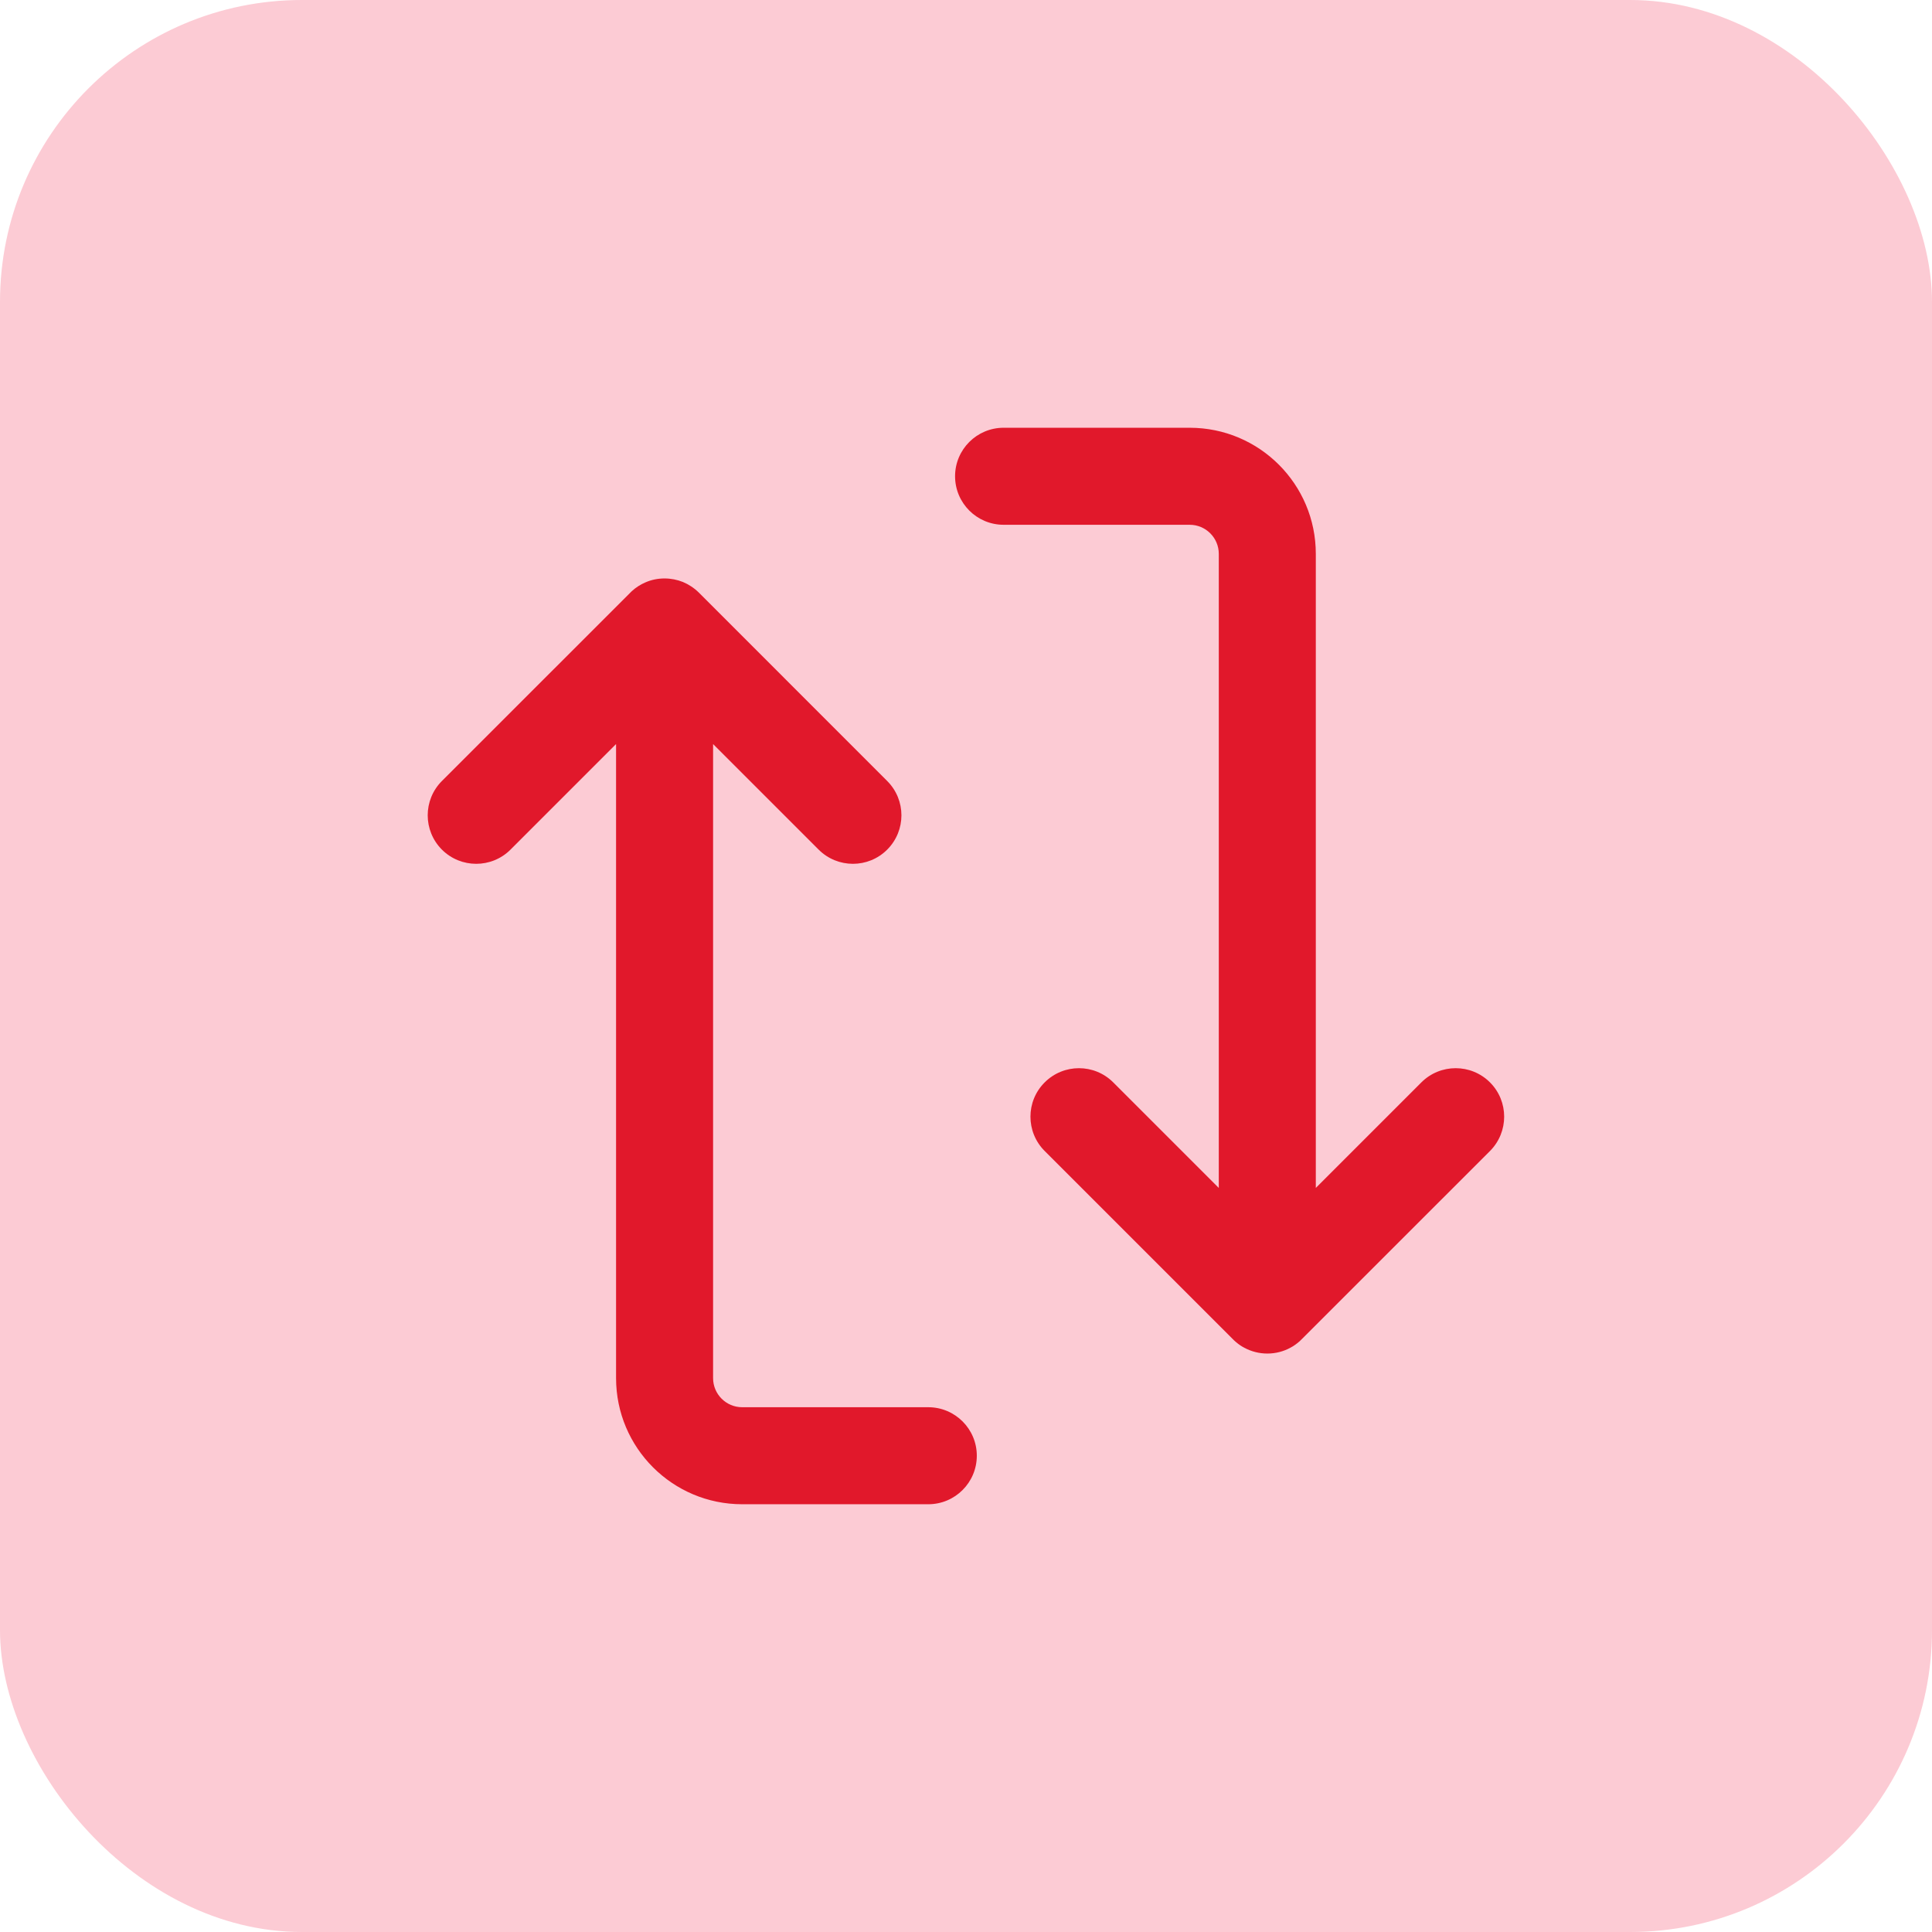 <svg width="32" height="32" viewBox="0 0 32 32" fill="none" xmlns="http://www.w3.org/2000/svg">
    <rect width="32" height="32" rx="5" fill="#FCCBD4"/>
    <g clip-path="url(#clip0_5480_17343)">
        <path fill-rule="evenodd" clip-rule="evenodd" d="M16.623 7.085C16.179 7.085 15.819 7.445 15.819 7.888C15.819 8.332 16.179 8.692 16.623 8.692H19.705C19.971 8.692 20.187 8.908 20.187 9.174V19.676L18.439 17.928C18.125 17.614 17.617 17.614 17.303 17.928C16.989 18.241 16.989 18.75 17.303 19.064L20.416 22.177C20.454 22.216 20.496 22.251 20.541 22.282C20.563 22.297 20.586 22.311 20.61 22.323C20.723 22.384 20.853 22.419 20.991 22.419C21.13 22.419 21.26 22.384 21.374 22.322C21.388 22.314 21.402 22.306 21.416 22.298C21.429 22.289 21.443 22.28 21.456 22.271C21.465 22.264 21.475 22.257 21.484 22.25C21.513 22.228 21.54 22.204 21.565 22.177L24.679 19.064C24.992 18.75 24.992 18.241 24.679 17.928C24.365 17.614 23.856 17.614 23.542 17.928L21.794 19.676V9.174C21.794 8.02 20.859 7.085 19.705 7.085H16.623ZM10.437 9.819C10.445 9.81 10.454 9.801 10.463 9.793C10.533 9.729 10.61 9.68 10.693 9.645C10.789 9.603 10.896 9.581 11.007 9.581C11.114 9.581 11.216 9.602 11.31 9.639C11.406 9.679 11.497 9.738 11.576 9.816L14.695 12.936C15.009 13.25 15.009 13.758 14.695 14.072C14.382 14.386 13.873 14.386 13.559 14.072L11.811 12.324V22.826C11.811 23.092 12.027 23.308 12.293 23.308H15.375C15.819 23.308 16.179 23.668 16.179 24.111C16.179 24.555 15.819 24.915 15.375 24.915H12.293C11.139 24.915 10.204 23.98 10.204 22.826V12.324L8.456 14.072C8.142 14.386 7.633 14.386 7.319 14.072C7.006 13.758 7.006 13.25 7.319 12.936L10.437 9.819Z" fill="#E1182B"/>
    </g>
    <defs>
        <clipPath id="clip0_5480_17343">
            <rect width="18" height="18" fill="white" transform="translate(7 7)"/>
        </clipPath>
    </defs>
</svg>
